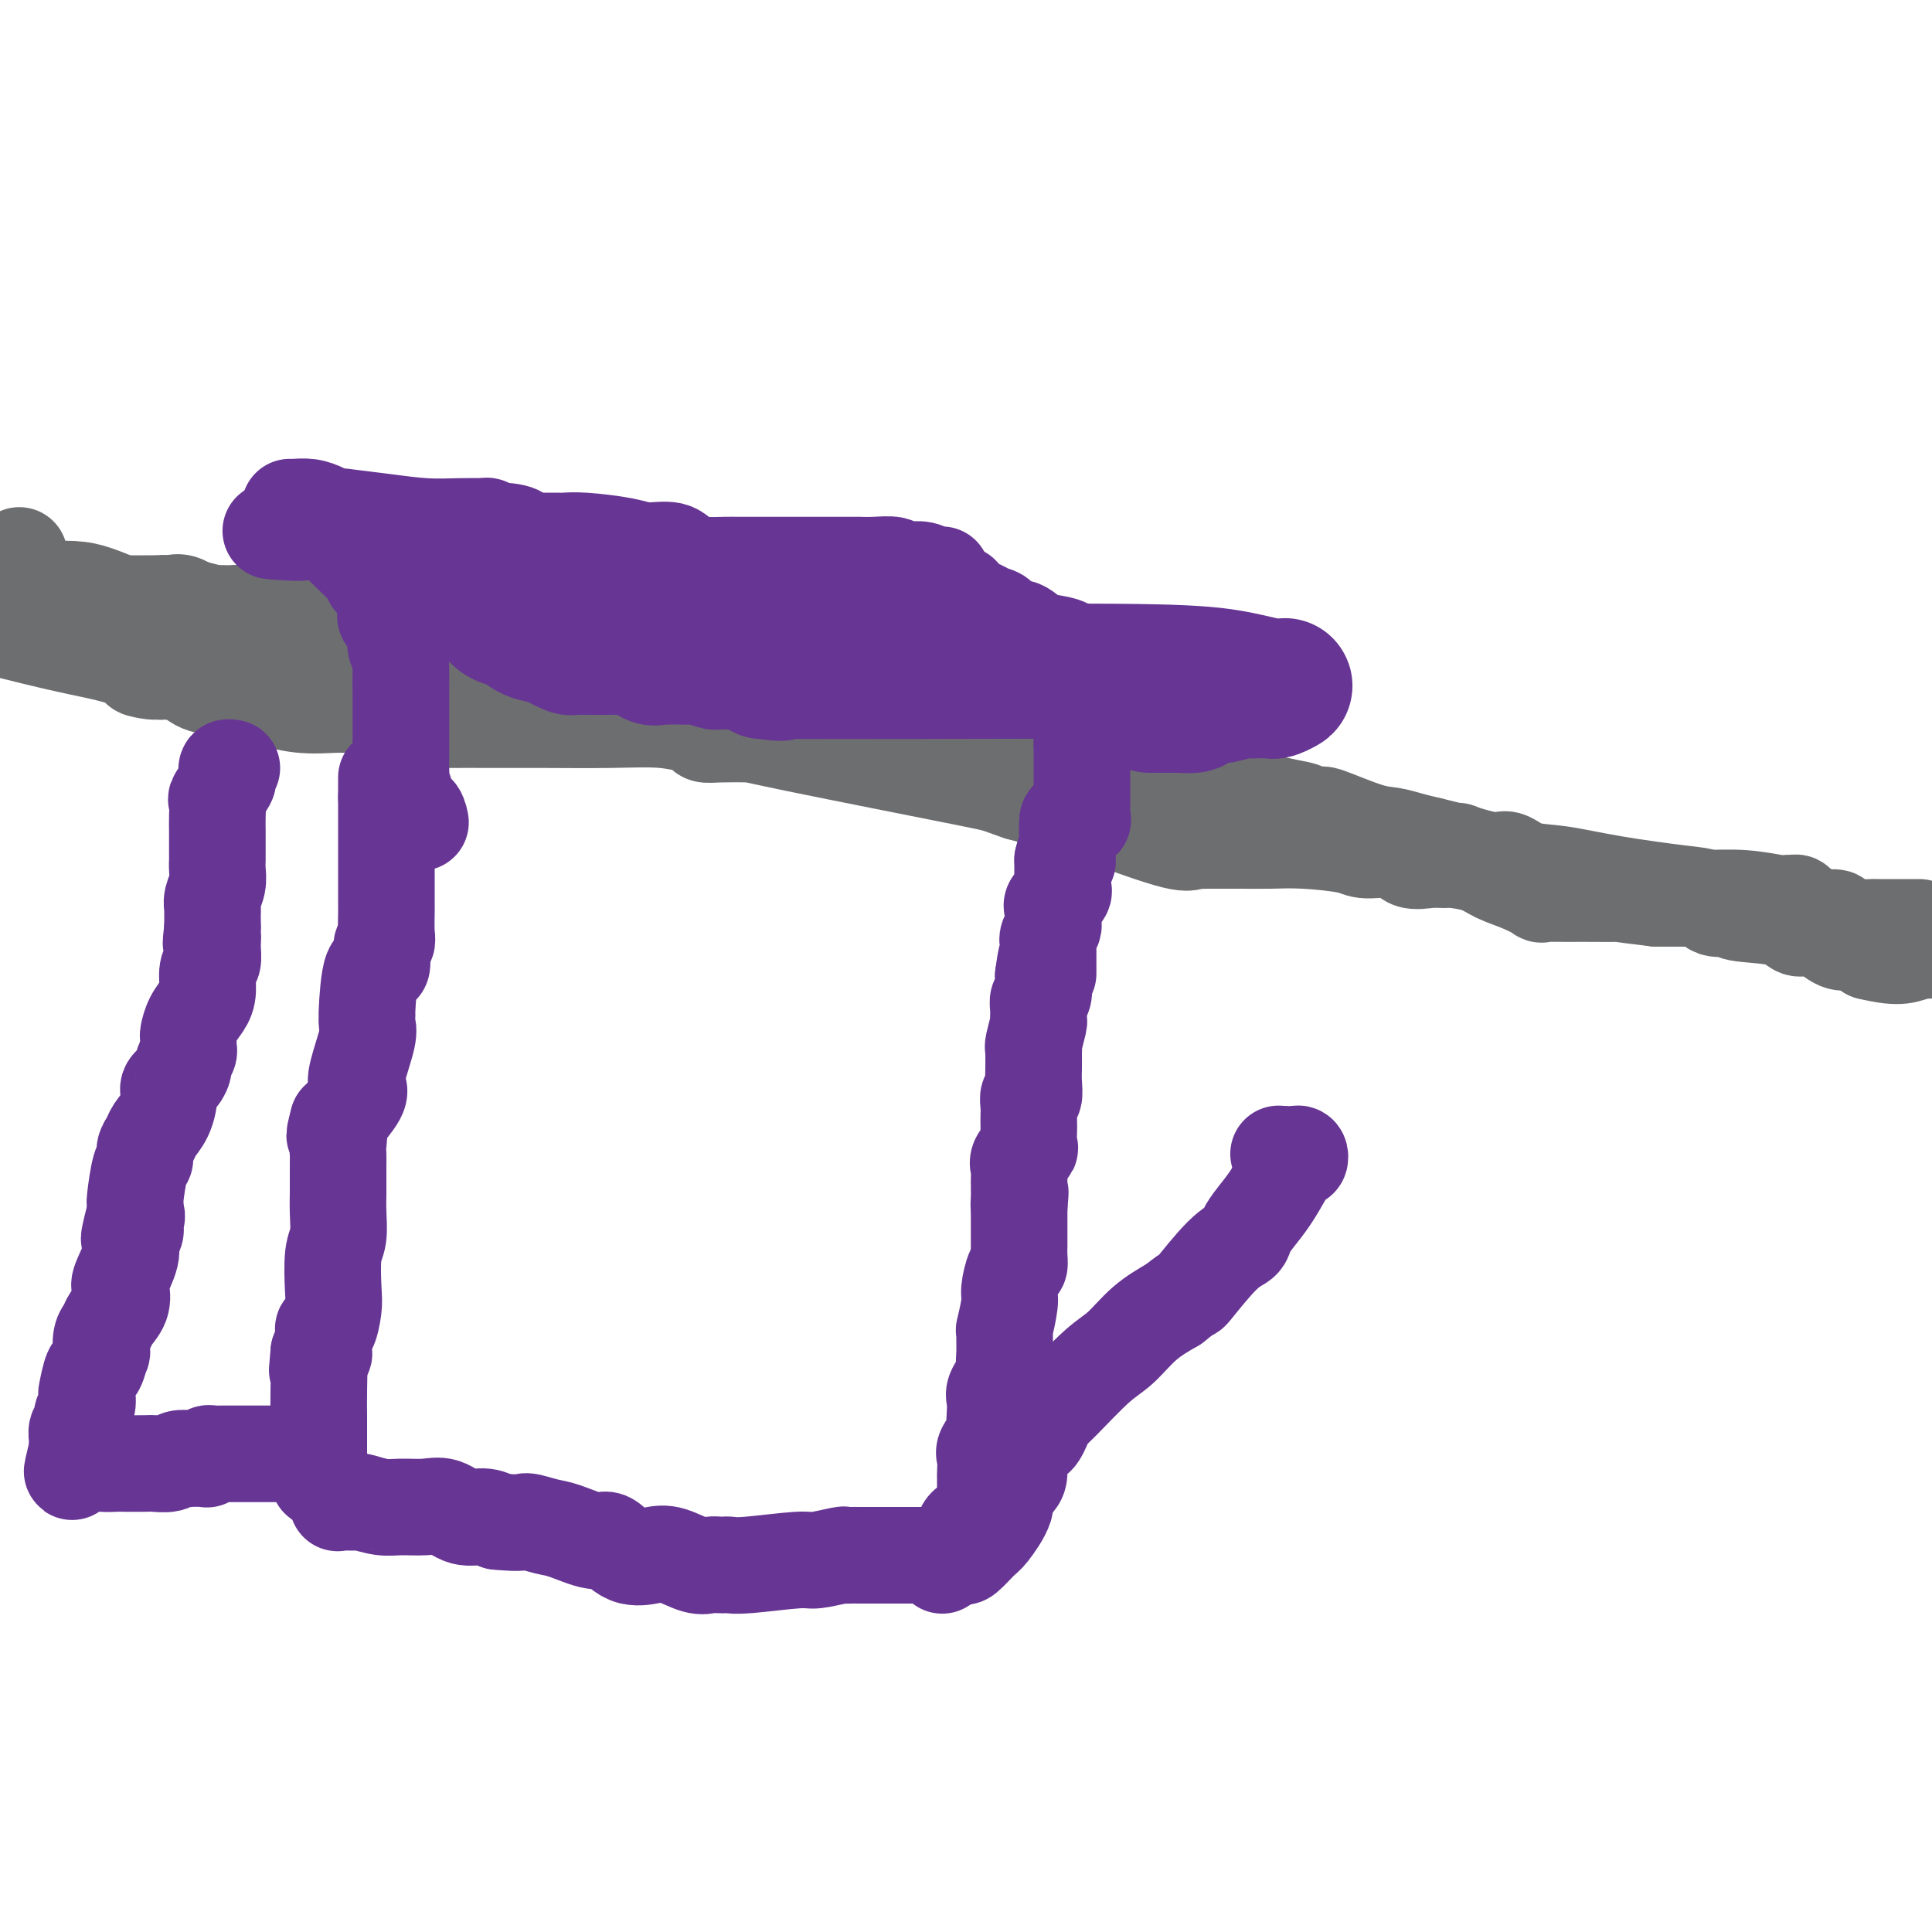 <svg viewBox='0 0 400 400' version='1.1' xmlns='http://www.w3.org/2000/svg' xmlns:xlink='http://www.w3.org/1999/xlink'><g fill='none' stroke='#6D6E70' stroke-width='20' stroke-linecap='round' stroke-linejoin='round'><path d='M5,122c0.235,-0.004 0.471,-0.008 1,0c0.529,0.008 1.352,0.026 3,0c1.648,-0.026 4.121,-0.098 6,0c1.879,0.098 3.165,0.366 5,1c1.835,0.634 4.218,1.634 5,2c0.782,0.366 -0.036,0.098 0,0c0.036,-0.098 0.927,-0.026 2,0c1.073,0.026 2.327,0.007 3,0c0.673,-0.007 0.764,-0.002 1,0c0.236,0.002 0.618,0.001 1,0'/><path d='M32,125c5.004,0.497 4.013,0.238 4,0c-0.013,-0.238 0.951,-0.456 2,0c1.049,0.456 2.185,1.586 3,2c0.815,0.414 1.311,0.111 2,0c0.689,-0.111 1.572,-0.030 2,0c0.428,0.030 0.403,0.011 1,0c0.597,-0.011 1.817,-0.013 2,0c0.183,0.013 -0.670,0.042 0,0c0.670,-0.042 2.862,-0.155 4,0c1.138,0.155 1.223,0.577 2,1c0.777,0.423 2.248,0.847 3,1c0.752,0.153 0.785,0.035 1,0c0.215,-0.035 0.613,0.013 1,0c0.387,-0.013 0.764,-0.088 1,0c0.236,0.088 0.333,0.338 1,1c0.667,0.662 1.906,1.736 3,2c1.094,0.264 2.044,-0.284 3,0c0.956,0.284 1.918,1.398 3,2c1.082,0.602 2.283,0.690 3,1c0.717,0.310 0.951,0.842 1,1c0.049,0.158 -0.085,-0.059 0,0c0.085,0.059 0.390,0.394 1,1c0.610,0.606 1.525,1.482 2,2c0.475,0.518 0.508,0.677 1,1c0.492,0.323 1.441,0.808 2,1c0.559,0.192 0.727,0.090 1,0c0.273,-0.090 0.649,-0.169 1,0c0.351,0.169 0.675,0.584 1,1'/><path d='M83,142c3.736,2.030 1.576,0.604 1,0c-0.576,-0.604 0.433,-0.387 1,0c0.567,0.387 0.693,0.944 1,1c0.307,0.056 0.795,-0.387 2,0c1.205,0.387 3.127,1.605 5,2c1.873,0.395 3.697,-0.034 6,0c2.303,0.034 5.087,0.531 7,1c1.913,0.469 2.956,0.909 4,1c1.044,0.091 2.089,-0.168 3,0c0.911,0.168 1.689,0.762 2,1c0.311,0.238 0.156,0.119 0,0'/><path d='M5,119c0.052,0.483 0.103,0.966 0,1c-0.103,0.034 -0.361,-0.379 0,0c0.361,0.379 1.339,1.552 2,2c0.661,0.448 1.004,0.172 1,0c-0.004,-0.172 -0.355,-0.238 0,0c0.355,0.238 1.415,0.782 2,1c0.585,0.218 0.694,0.111 1,0c0.306,-0.111 0.808,-0.226 1,0c0.192,0.226 0.074,0.793 0,1c-0.074,0.207 -0.103,0.054 0,0c0.103,-0.054 0.338,-0.011 1,0c0.662,0.011 1.750,-0.012 2,0c0.250,0.012 -0.339,0.058 0,0c0.339,-0.058 1.606,-0.222 2,0c0.394,0.222 -0.086,0.829 0,1c0.086,0.171 0.739,-0.094 1,0c0.261,0.094 0.131,0.547 0,1'/><path d='M4,115c-0.012,0.259 -0.024,0.518 0,1c0.024,0.482 0.084,1.187 0,2c-0.084,0.813 -0.311,1.733 0,2c0.311,0.267 1.161,-0.121 2,0c0.839,0.121 1.669,0.749 2,1c0.331,0.251 0.165,0.123 0,0c-0.165,-0.123 -0.329,-0.243 0,0c0.329,0.243 1.150,0.848 2,1c0.850,0.152 1.729,-0.148 2,0c0.271,0.148 -0.067,0.743 0,1c0.067,0.257 0.538,0.174 1,0c0.462,-0.174 0.916,-0.439 1,0c0.084,0.439 -0.203,1.582 0,2c0.203,0.418 0.897,0.112 1,0c0.103,-0.112 -0.386,-0.030 0,0c0.386,0.030 1.648,0.008 2,0c0.352,-0.008 -0.204,-0.002 0,0c0.204,0.002 1.168,0.001 2,0c0.832,-0.001 1.532,-0.000 2,0c0.468,0.000 0.705,0.000 1,0c0.295,-0.000 0.647,-0.000 1,0'/><path d='M23,125c1.432,-0.000 1.013,-0.000 1,0c-0.013,0.000 0.379,0.000 1,0c0.621,-0.000 1.472,-0.000 2,0c0.528,0.000 0.734,0.000 1,0c0.266,-0.000 0.591,-0.000 1,0c0.409,0.000 0.901,0.000 1,0c0.099,-0.000 -0.197,-0.001 0,0c0.197,0.001 0.886,0.004 1,0c0.114,-0.004 -0.348,-0.017 0,0c0.348,0.017 1.506,0.063 2,0c0.494,-0.063 0.325,-0.234 2,0c1.675,0.234 5.196,0.872 9,2c3.804,1.128 7.892,2.746 11,4c3.108,1.254 5.236,2.146 7,3c1.764,0.854 3.164,1.672 4,2c0.836,0.328 1.110,0.165 1,0c-0.110,-0.165 -0.603,-0.333 1,0c1.603,0.333 5.301,1.166 9,2'/><path d='M77,138c5.490,1.697 2.715,0.441 2,0c-0.715,-0.441 0.630,-0.066 1,0c0.370,0.066 -0.234,-0.178 0,0c0.234,0.178 1.307,0.777 2,1c0.693,0.223 1.005,0.070 1,0c-0.005,-0.070 -0.328,-0.057 1,0c1.328,0.057 4.306,0.159 7,1c2.694,0.841 5.104,2.422 8,3c2.896,0.578 6.279,0.155 9,0c2.721,-0.155 4.782,-0.042 6,0c1.218,0.042 1.594,0.011 2,0c0.406,-0.011 0.841,-0.003 1,0c0.159,0.003 0.043,0.001 2,0c1.957,-0.001 5.988,-0.000 9,0c3.012,0.000 5.006,0.000 7,0'/><path d='M135,143c6.824,-0.044 5.884,-0.156 7,0c1.116,0.156 4.288,0.578 6,1c1.712,0.422 1.963,0.844 2,1c0.037,0.156 -0.140,0.045 0,0c0.140,-0.045 0.597,-0.026 1,0c0.403,0.026 0.753,0.059 1,0c0.247,-0.059 0.390,-0.208 1,0c0.610,0.208 1.687,0.774 2,1c0.313,0.226 -0.138,0.113 0,0c0.138,-0.113 0.866,-0.227 1,0c0.134,0.227 -0.327,0.796 0,1c0.327,0.204 1.441,0.044 1,0c-0.441,-0.044 -2.438,0.030 0,1c2.438,0.970 9.310,2.838 13,4c3.690,1.162 4.197,1.618 5,2c0.803,0.382 1.901,0.691 3,1'/><path d='M178,155c5.070,1.642 2.746,0.247 2,0c-0.746,-0.247 0.085,0.656 1,1c0.915,0.344 1.914,0.131 3,0c1.086,-0.131 2.258,-0.179 4,0c1.742,0.179 4.052,0.584 6,1c1.948,0.416 3.533,0.842 5,1c1.467,0.158 2.815,0.046 5,0c2.185,-0.046 5.207,-0.027 7,0c1.793,0.027 2.356,0.060 4,0c1.644,-0.060 4.370,-0.214 6,0c1.630,0.214 2.165,0.797 3,1c0.835,0.203 1.971,0.026 3,0c1.029,-0.026 1.951,0.100 3,0c1.049,-0.100 2.225,-0.425 4,0c1.775,0.425 4.150,1.602 5,2c0.850,0.398 0.176,0.018 1,0c0.824,-0.018 3.147,0.328 5,1c1.853,0.672 3.237,1.671 5,2c1.763,0.329 3.905,-0.014 5,0c1.095,0.014 1.142,0.383 3,1c1.858,0.617 5.528,1.483 8,2c2.472,0.517 3.746,0.685 4,1c0.254,0.315 -0.512,0.777 0,1c0.512,0.223 2.303,0.206 3,0c0.697,-0.206 0.300,-0.602 2,0c1.700,0.602 5.497,2.203 8,3c2.503,0.797 3.712,0.792 5,1c1.288,0.208 2.654,0.631 4,1c1.346,0.369 2.673,0.685 4,1'/><path d='M296,175c10.353,2.572 5.234,1.003 5,1c-0.234,-0.003 4.417,1.560 7,2c2.583,0.440 3.097,-0.243 4,0c0.903,0.243 2.196,1.412 4,2c1.804,0.588 4.120,0.596 7,1c2.880,0.404 6.324,1.204 11,2c4.676,0.796 10.584,1.590 14,2c3.416,0.410 4.339,0.437 5,1c0.661,0.563 1.059,1.661 2,2c0.941,0.339 2.425,-0.081 3,0c0.575,0.081 0.243,0.663 2,1c1.757,0.337 5.605,0.430 8,1c2.395,0.570 3.337,1.619 4,2c0.663,0.381 1.048,0.096 2,0c0.952,-0.096 2.471,-0.002 3,0c0.529,0.002 0.068,-0.088 0,0c-0.068,0.088 0.258,0.352 1,1c0.742,0.648 1.900,1.679 3,2c1.100,0.321 2.142,-0.067 3,0c0.858,0.067 1.531,0.591 2,1c0.469,0.409 0.735,0.705 1,1'/><path d='M387,197c7.022,1.711 7.578,0.489 10,0c2.422,-0.489 6.711,-0.244 11,0'/><path d='M397,192c0.346,0.000 0.692,0.001 0,0c-0.692,-0.001 -2.421,-0.003 -4,0c-1.579,0.003 -3.009,0.011 -4,0c-0.991,-0.011 -1.544,-0.041 -2,0c-0.456,0.041 -0.817,0.151 -2,0c-1.183,-0.151 -3.190,-0.565 -4,-1c-0.810,-0.435 -0.422,-0.891 -1,-1c-0.578,-0.109 -2.120,0.128 -3,0c-0.880,-0.128 -1.096,-0.623 -2,-1c-0.904,-0.377 -2.494,-0.637 -3,-1c-0.506,-0.363 0.072,-0.828 0,-1c-0.072,-0.172 -0.795,-0.050 -1,0c-0.205,0.050 0.107,0.027 0,0c-0.107,-0.027 -0.633,-0.060 -1,0c-0.367,0.060 -0.574,0.212 -2,0c-1.426,-0.212 -4.072,-0.789 -7,-1c-2.928,-0.211 -6.138,-0.057 -8,0c-1.862,0.057 -2.375,0.015 -3,0c-0.625,-0.015 -1.360,-0.004 -2,0c-0.640,0.004 -1.183,0.001 -2,0c-0.817,-0.001 -1.909,-0.001 -3,0'/><path d='M343,186c-9.825,-1.154 -7.386,-1.040 -8,-1c-0.614,0.040 -4.280,0.005 -7,0c-2.720,-0.005 -4.492,0.021 -6,0c-1.508,-0.021 -2.750,-0.089 -3,0c-0.250,0.089 0.494,0.335 0,0c-0.494,-0.335 -2.225,-1.253 -4,-2c-1.775,-0.747 -3.594,-1.325 -5,-2c-1.406,-0.675 -2.401,-1.447 -4,-2c-1.599,-0.553 -3.804,-0.888 -5,-1c-1.196,-0.112 -1.385,-0.001 -2,0c-0.615,0.001 -1.657,-0.108 -3,0c-1.343,0.108 -2.987,0.431 -4,0c-1.013,-0.431 -1.396,-1.618 -3,-2c-1.604,-0.382 -4.430,0.041 -6,0c-1.570,-0.041 -1.884,-0.547 -4,-1c-2.116,-0.453 -6.033,-0.854 -9,-1c-2.967,-0.146 -4.984,-0.039 -7,0c-2.016,0.039 -4.032,0.009 -6,0c-1.968,-0.009 -3.890,0.001 -5,0c-1.110,-0.001 -1.410,-0.015 -2,0c-0.590,0.015 -1.470,0.059 -2,0c-0.530,-0.059 -0.710,-0.222 -1,0c-0.290,0.222 -0.691,0.827 -4,0c-3.309,-0.827 -9.526,-3.088 -12,-4c-2.474,-0.912 -1.205,-0.476 -3,-1c-1.795,-0.524 -6.656,-2.007 -10,-3c-3.344,-0.993 -5.172,-1.497 -7,-2'/><path d='M211,164c-5.457,-1.834 -3.101,-1.419 -11,-3c-7.899,-1.581 -26.053,-5.158 -35,-7c-8.947,-1.842 -8.688,-1.948 -10,-2c-1.312,-0.052 -4.194,-0.052 -6,0c-1.806,0.052 -2.537,0.154 -3,0c-0.463,-0.154 -0.658,-0.563 -1,-1c-0.342,-0.437 -0.829,-0.902 -1,-1c-0.171,-0.098 -0.024,0.170 -1,0c-0.976,-0.170 -3.075,-0.778 -6,-1c-2.925,-0.222 -6.675,-0.059 -11,0c-4.325,0.059 -9.225,0.014 -13,0c-3.775,-0.014 -6.425,0.003 -10,0c-3.575,-0.003 -8.074,-0.025 -11,0c-2.926,0.025 -4.277,0.096 -6,0c-1.723,-0.096 -3.817,-0.358 -6,-1c-2.183,-0.642 -4.454,-1.662 -7,-2c-2.546,-0.338 -5.365,0.008 -8,0c-2.635,-0.008 -5.084,-0.370 -7,-1c-1.916,-0.630 -3.297,-1.528 -6,-2c-2.703,-0.472 -6.727,-0.519 -9,-1c-2.273,-0.481 -2.795,-1.397 -4,-2c-1.205,-0.603 -3.094,-0.893 -4,-1c-0.906,-0.107 -0.830,-0.031 -1,0c-0.170,0.031 -0.585,0.015 -1,0'/><path d='M33,139c-8.132,-1.394 -1.963,0.121 -1,0c0.963,-0.121 -3.279,-1.879 -7,-3c-3.721,-1.121 -6.920,-1.606 -13,-3c-6.080,-1.394 -15.040,-3.697 -24,-6'/></g>
<g fill='none' stroke='#673594' stroke-width='20' stroke-linecap='round' stroke-linejoin='round'><path d='M80,161c0.000,-0.044 0.000,-0.089 0,0c0.000,0.089 0.000,0.311 0,1c0.000,0.689 0.000,1.844 0,3'/><path d='M80,165c-0.000,1.030 -0.000,1.607 0,2c0.000,0.393 0.000,0.604 0,1c-0.000,0.396 -0.000,0.978 0,1c0.000,0.022 0.000,-0.516 0,0c-0.000,0.516 -0.000,2.087 0,3c0.000,0.913 0.000,1.170 0,2c-0.000,0.830 -0.000,2.235 0,3c0.000,0.765 0.000,0.890 0,1c-0.000,0.110 -0.000,0.204 0,1c0.000,0.796 0.000,2.294 0,3c-0.000,0.706 -0.000,0.619 0,1c0.000,0.381 0.001,1.230 0,2c-0.001,0.770 -0.005,1.460 0,2c0.005,0.540 0.017,0.932 0,2c-0.017,1.068 -0.064,2.814 0,4c0.064,1.186 0.238,1.811 0,2c-0.238,0.189 -0.887,-0.060 -1,1c-0.113,1.060 0.309,3.429 0,4c-0.309,0.571 -1.349,-0.655 -2,1c-0.651,1.655 -0.914,6.190 -1,8c-0.086,1.810 0.004,0.894 0,1c-0.004,0.106 -0.104,1.233 0,2c0.104,0.767 0.410,1.172 0,3c-0.410,1.828 -1.535,5.078 -2,7c-0.465,1.922 -0.269,2.515 0,3c0.269,0.485 0.611,0.861 0,2c-0.611,1.139 -2.175,3.040 -3,4c-0.825,0.960 -0.913,0.980 -1,1'/><path d='M70,232c-1.392,5.246 -0.373,2.360 0,2c0.373,-0.360 0.100,1.807 0,3c-0.100,1.193 -0.027,1.414 0,2c0.027,0.586 0.007,1.539 0,2c-0.007,0.461 -0.002,0.432 0,1c0.002,0.568 0.002,1.734 0,2c-0.002,0.266 -0.004,-0.369 0,0c0.004,0.369 0.015,1.740 0,3c-0.015,1.260 -0.056,2.408 0,4c0.056,1.592 0.208,3.629 0,5c-0.208,1.371 -0.778,2.075 -1,4c-0.222,1.925 -0.098,5.069 0,7c0.098,1.931 0.170,2.648 0,4c-0.170,1.352 -0.582,3.340 -1,4c-0.418,0.660 -0.843,-0.009 -1,0c-0.157,0.009 -0.045,0.696 0,1c0.045,0.304 0.022,0.226 0,1c-0.022,0.774 -0.044,2.401 0,3c0.044,0.599 0.156,0.171 0,0c-0.156,-0.171 -0.578,-0.086 -1,0'/><path d='M66,280c-0.619,7.286 -0.166,1.502 0,1c0.166,-0.502 0.044,4.279 0,7c-0.044,2.721 -0.012,3.380 0,5c0.012,1.620 0.003,4.199 0,6c-0.003,1.801 -0.000,2.825 0,4c0.000,1.175 -0.003,2.503 0,3c0.003,0.497 0.011,0.165 0,0c-0.011,-0.165 -0.042,-0.163 0,0c0.042,0.163 0.156,0.489 1,1c0.844,0.511 2.420,1.209 3,2c0.580,0.791 0.166,1.675 0,2c-0.166,0.325 -0.085,0.091 0,0c0.085,-0.091 0.173,-0.039 1,0c0.827,0.039 2.391,0.063 3,0c0.609,-0.063 0.262,-0.215 1,0c0.738,0.215 2.559,0.797 4,1c1.441,0.203 2.500,0.025 4,0c1.500,-0.025 3.441,0.101 5,0c1.559,-0.101 2.738,-0.429 4,0c1.262,0.429 2.609,1.616 4,2c1.391,0.384 2.826,-0.033 4,0c1.174,0.033 2.087,0.517 3,1'/><path d='M103,315c5.644,0.565 5.254,-0.023 6,0c0.746,0.023 2.627,0.658 4,1c1.373,0.342 2.236,0.390 4,1c1.764,0.610 4.427,1.783 6,2c1.573,0.217 2.056,-0.523 3,0c0.944,0.523 2.350,2.308 4,3c1.650,0.692 3.545,0.290 5,0c1.455,-0.290 2.470,-0.470 4,0c1.530,0.470 3.575,1.590 5,2c1.425,0.410 2.230,0.111 3,0c0.770,-0.111 1.506,-0.034 2,0c0.494,0.034 0.748,0.024 1,0c0.252,-0.024 0.502,-0.063 1,0c0.498,0.063 1.243,0.227 4,0c2.757,-0.227 7.525,-0.845 10,-1c2.475,-0.155 2.656,0.155 4,0c1.344,-0.155 3.851,-0.774 5,-1c1.149,-0.226 0.942,-0.061 1,0c0.058,0.061 0.383,0.016 1,0c0.617,-0.016 1.527,-0.004 2,0c0.473,0.004 0.510,0.001 1,0c0.490,-0.001 1.434,-0.000 2,0c0.566,0.000 0.754,0.000 1,0c0.246,-0.000 0.551,-0.000 2,0c1.449,0.000 4.044,0.000 6,0c1.956,-0.000 3.273,-0.000 4,0c0.727,0.000 0.863,0.000 1,0'/><path d='M195,322c8.068,-0.309 2.737,-0.080 1,0c-1.737,0.080 0.119,0.011 1,0c0.881,-0.011 0.787,0.036 1,0c0.213,-0.036 0.734,-0.155 1,0c0.266,0.155 0.276,0.586 1,0c0.724,-0.586 2.162,-2.188 3,-3c0.838,-0.812 1.076,-0.835 2,-2c0.924,-1.165 2.534,-3.471 3,-5c0.466,-1.529 -0.213,-2.282 0,-3c0.213,-0.718 1.318,-1.401 2,-2c0.682,-0.599 0.942,-1.115 1,-2c0.058,-0.885 -0.086,-2.138 0,-3c0.086,-0.862 0.404,-1.333 1,-2c0.596,-0.667 1.472,-1.529 2,-2c0.528,-0.471 0.710,-0.552 1,-1c0.290,-0.448 0.688,-1.262 1,-2c0.312,-0.738 0.539,-1.401 1,-2c0.461,-0.599 1.157,-1.136 3,-3c1.843,-1.864 4.834,-5.056 7,-7c2.166,-1.944 3.506,-2.639 5,-4c1.494,-1.361 3.141,-3.389 5,-5c1.859,-1.611 3.929,-2.806 6,-4'/><path d='M243,270c4.162,-3.391 3.068,-1.870 4,-3c0.932,-1.130 3.891,-4.912 6,-7c2.109,-2.088 3.370,-2.480 4,-3c0.630,-0.520 0.631,-1.166 1,-2c0.369,-0.834 1.108,-1.854 2,-3c0.892,-1.146 1.939,-2.416 3,-4c1.061,-1.584 2.138,-3.482 3,-5c0.862,-1.518 1.510,-2.655 2,-3c0.490,-0.345 0.822,0.104 1,0c0.178,-0.104 0.202,-0.760 0,-1c-0.202,-0.240 -0.632,-0.064 -1,0c-0.368,0.064 -0.676,0.017 -1,0c-0.324,-0.017 -0.664,-0.005 -1,0c-0.336,0.005 -0.668,0.002 -1,0'/><path d='M265,239c-0.500,-0.167 -0.250,-0.083 0,0'/><path d='M195,324c-0.023,-0.027 -0.045,-0.054 0,0c0.045,0.054 0.158,0.190 0,0c-0.158,-0.190 -0.585,-0.704 0,-1c0.585,-0.296 2.184,-0.373 3,-1c0.816,-0.627 0.849,-1.803 1,-3c0.151,-1.197 0.419,-2.414 1,-3c0.581,-0.586 1.476,-0.541 2,-1c0.524,-0.459 0.676,-1.422 1,-2c0.324,-0.578 0.819,-0.772 1,-1c0.181,-0.228 0.049,-0.492 0,-1c-0.049,-0.508 -0.013,-1.262 0,-2c0.013,-0.738 0.004,-1.462 0,-2c-0.004,-0.538 -0.003,-0.892 0,-1c0.003,-0.108 0.008,0.028 0,0c-0.008,-0.028 -0.030,-0.220 0,-1c0.030,-0.780 0.113,-2.147 0,-3c-0.113,-0.853 -0.422,-1.191 0,-2c0.422,-0.809 1.576,-2.089 2,-3c0.424,-0.911 0.119,-1.454 0,-2c-0.119,-0.546 -0.053,-1.095 0,-2c0.053,-0.905 0.091,-2.167 0,-3c-0.091,-0.833 -0.312,-1.238 0,-2c0.312,-0.762 1.156,-1.881 2,-3'/><path d='M208,285c0.774,-4.604 0.207,-2.115 0,-2c-0.207,0.115 -0.056,-2.143 0,-3c0.056,-0.857 0.015,-0.311 0,0c-0.015,0.311 -0.005,0.389 0,0c0.005,-0.389 0.005,-1.246 0,-2c-0.005,-0.754 -0.016,-1.407 0,-2c0.016,-0.593 0.060,-1.126 0,-1c-0.060,0.126 -0.222,0.911 0,0c0.222,-0.911 0.830,-3.517 1,-5c0.170,-1.483 -0.098,-1.841 0,-3c0.098,-1.159 0.562,-3.117 1,-4c0.438,-0.883 0.849,-0.691 1,-1c0.151,-0.309 0.040,-1.120 0,-2c-0.040,-0.880 -0.011,-1.828 0,-2c0.011,-0.172 0.003,0.431 0,0c-0.003,-0.431 -0.001,-1.895 0,-3c0.001,-1.105 0.000,-1.851 0,-2c-0.000,-0.149 -0.000,0.300 0,0c0.000,-0.300 0.000,-1.350 0,-2c-0.000,-0.650 -0.000,-0.900 0,-1c0.000,-0.100 0.000,-0.050 0,0'/><path d='M211,250c0.464,-5.609 0.124,-2.132 0,-1c-0.124,1.132 -0.033,-0.081 0,-1c0.033,-0.919 0.007,-1.544 0,-2c-0.007,-0.456 0.006,-0.742 0,-1c-0.006,-0.258 -0.030,-0.487 0,-1c0.030,-0.513 0.113,-1.311 0,-2c-0.113,-0.689 -0.423,-1.269 0,-2c0.423,-0.731 1.577,-1.614 2,-2c0.423,-0.386 0.114,-0.277 0,-1c-0.114,-0.723 -0.031,-2.279 0,-3c0.031,-0.721 0.012,-0.607 0,-1c-0.012,-0.393 -0.017,-1.291 0,-2c0.017,-0.709 0.057,-1.228 0,-2c-0.057,-0.772 -0.211,-1.798 0,-2c0.211,-0.202 0.789,0.420 1,0c0.211,-0.420 0.057,-1.882 0,-3c-0.057,-1.118 -0.016,-1.893 0,-3c0.016,-1.107 0.008,-2.546 0,-3c-0.008,-0.454 -0.016,0.076 0,0c0.016,-0.076 0.057,-0.758 0,-1c-0.057,-0.242 -0.212,-0.044 0,-1c0.212,-0.956 0.793,-3.066 1,-4c0.207,-0.934 0.042,-0.692 0,-1c-0.042,-0.308 0.040,-1.165 0,-2c-0.040,-0.835 -0.203,-1.648 0,-2c0.203,-0.352 0.772,-0.243 1,-1c0.228,-0.757 0.114,-2.378 0,-4'/><path d='M216,202c1.000,-7.585 1.000,-2.547 1,-1c0.000,1.547 0.000,-0.398 0,-1c-0.000,-0.602 -0.001,0.138 0,0c0.001,-0.138 0.004,-1.154 0,-2c-0.004,-0.846 -0.015,-1.522 0,-2c0.015,-0.478 0.057,-0.758 0,-1c-0.057,-0.242 -0.211,-0.446 0,-1c0.211,-0.554 0.789,-1.458 1,-2c0.211,-0.542 0.054,-0.722 0,-1c-0.054,-0.278 -0.007,-0.656 0,-1c0.007,-0.344 -0.026,-0.656 0,-1c0.026,-0.344 0.112,-0.721 0,-1c-0.112,-0.279 -0.422,-0.459 0,-1c0.422,-0.541 1.577,-1.444 2,-2c0.423,-0.556 0.113,-0.766 0,-1c-0.113,-0.234 -0.030,-0.494 0,-1c0.030,-0.506 0.008,-1.260 0,-2c-0.008,-0.740 -0.002,-1.466 0,-2c0.002,-0.534 0.001,-0.874 0,-1c-0.001,-0.126 -0.000,-0.036 0,0c0.000,0.036 0.000,0.018 0,0'/><path d='M220,178c0.845,-3.686 0.959,-0.902 1,0c0.041,0.902 0.011,-0.080 0,-1c-0.011,-0.920 -0.003,-1.778 0,-2c0.003,-0.222 0.003,0.193 0,0c-0.003,-0.193 -0.007,-0.993 0,-1c0.007,-0.007 0.026,0.780 0,0c-0.026,-0.780 -0.098,-3.128 0,-4c0.098,-0.872 0.366,-0.268 1,0c0.634,0.268 1.634,0.200 2,0c0.366,-0.200 0.098,-0.534 0,-1c-0.098,-0.466 -0.026,-1.065 0,-2c0.026,-0.935 0.007,-2.206 0,-3c-0.007,-0.794 -0.002,-1.111 0,-2c0.002,-0.889 0.001,-2.349 0,-3c-0.001,-0.651 -0.000,-0.494 0,-1c0.000,-0.506 0.000,-1.675 0,-2c-0.000,-0.325 -0.000,0.193 0,0c0.000,-0.193 0.000,-1.096 0,-2'/><path d='M224,154c0.000,-2.643 0.000,-1.251 0,-1c0.000,0.251 0.000,-0.640 0,-1c-0.000,-0.360 0.000,-0.189 0,0c0.000,0.189 -0.000,0.395 0,0c0.000,-0.395 0.000,-1.392 0,-2c0.000,-0.608 0.000,-0.828 0,-1c0.000,-0.172 -0.000,-0.298 0,-1c0.000,-0.702 -0.000,-1.982 0,-3c0.000,-1.018 0.000,-1.774 0,-2c-0.000,-0.226 0.000,0.078 0,0c0.000,-0.078 0.000,-0.539 0,-1'/><path d='M224,142c0.000,-2.000 0.000,-1.000 0,0'/><path d='M87,170c0.050,0.245 0.101,0.489 0,0c-0.101,-0.489 -0.353,-1.713 -1,-2c-0.647,-0.287 -1.690,0.362 -2,0c-0.310,-0.362 0.113,-1.737 0,-3c-0.113,-1.263 -0.762,-2.414 -1,-3c-0.238,-0.586 -0.064,-0.605 0,-1c0.064,-0.395 0.017,-1.165 0,-2c-0.017,-0.835 -0.005,-1.736 0,-2c0.005,-0.264 0.001,0.108 0,-1c-0.001,-1.108 -0.000,-3.697 0,-5c0.000,-1.303 0.000,-1.322 0,-2c-0.000,-0.678 -0.000,-2.017 0,-3c0.000,-0.983 0.000,-1.611 0,-2c-0.000,-0.389 -0.000,-0.540 0,-1c0.000,-0.460 0.000,-1.230 0,-2'/><path d='M83,141c0.004,-3.535 0.015,-1.872 0,-2c-0.015,-0.128 -0.054,-2.047 0,-3c0.054,-0.953 0.203,-0.942 0,-1c-0.203,-0.058 -0.758,-0.186 -1,-1c-0.242,-0.814 -0.170,-2.313 0,-3c0.170,-0.687 0.438,-0.561 0,-1c-0.438,-0.439 -1.581,-1.441 -2,-2c-0.419,-0.559 -0.112,-0.674 0,-1c0.112,-0.326 0.031,-0.863 0,-1c-0.031,-0.137 -0.011,0.128 0,0c0.011,-0.128 0.015,-0.647 0,-1c-0.015,-0.353 -0.047,-0.539 0,-1c0.047,-0.461 0.172,-1.197 0,-2c-0.172,-0.803 -0.642,-1.673 -1,-2c-0.358,-0.327 -0.604,-0.112 -1,0c-0.396,0.112 -0.941,0.122 -1,0c-0.059,-0.122 0.370,-0.376 0,-1c-0.370,-0.624 -1.538,-1.617 -3,-3c-1.462,-1.383 -3.217,-3.154 -4,-4c-0.783,-0.846 -0.596,-0.766 -1,-1c-0.404,-0.234 -1.401,-0.781 -2,-1c-0.599,-0.219 -0.799,-0.109 -1,0'/><path d='M66,110c-2.202,-1.857 -0.708,-0.500 -2,0c-1.292,0.500 -5.369,0.143 -7,0c-1.631,-0.143 -0.815,-0.071 0,0'/><path d='M225,142c-0.423,0.091 -0.845,0.183 -1,0c-0.155,-0.183 -0.042,-0.640 0,-1c0.042,-0.360 0.012,-0.621 0,-1c-0.012,-0.379 -0.006,-0.874 0,-1c0.006,-0.126 0.011,0.117 0,0c-0.011,-0.117 -0.040,-0.595 0,-1c0.040,-0.405 0.149,-0.737 0,-1c-0.149,-0.263 -0.556,-0.457 -1,-1c-0.444,-0.543 -0.925,-1.436 -2,-2c-1.075,-0.564 -2.746,-0.799 -4,-1c-1.254,-0.201 -2.093,-0.368 -3,-1c-0.907,-0.632 -1.881,-1.728 -3,-2c-1.119,-0.272 -2.382,0.279 -3,0c-0.618,-0.279 -0.590,-1.389 -1,-2c-0.410,-0.611 -1.259,-0.724 -2,-1c-0.741,-0.276 -1.373,-0.715 -2,-1c-0.627,-0.285 -1.250,-0.417 -2,-1c-0.750,-0.583 -1.629,-1.618 -2,-2c-0.371,-0.382 -0.235,-0.110 -1,0c-0.765,0.110 -2.429,0.058 -3,0c-0.571,-0.058 -0.047,-0.121 0,0c0.047,0.121 -0.382,0.425 -1,0c-0.618,-0.425 -1.423,-1.578 -2,-2c-0.577,-0.422 -0.925,-0.114 -1,0c-0.075,0.114 0.121,0.032 0,0c-0.121,-0.032 -0.561,-0.016 -1,0'/><path d='M190,121c-5.191,-2.011 -2.670,-0.538 -2,0c0.670,0.538 -0.512,0.142 -2,0c-1.488,-0.142 -3.281,-0.031 -4,0c-0.719,0.031 -0.362,-0.020 -1,0c-0.638,0.020 -2.269,0.111 -3,0c-0.731,-0.111 -0.560,-0.422 -1,0c-0.440,0.422 -1.491,1.579 -2,2c-0.509,0.421 -0.477,0.105 -1,0c-0.523,-0.105 -1.601,-0.000 -2,0c-0.399,0.000 -0.118,-0.105 0,0c0.118,0.105 0.073,0.420 0,1c-0.073,0.580 -0.173,1.425 -1,2c-0.827,0.575 -2.379,0.878 -3,1c-0.621,0.122 -0.310,0.061 0,0'/><path d='M168,127c-1.939,1.110 -1.788,0.885 -2,1c-0.212,0.115 -0.788,0.569 -1,1c-0.212,0.431 -0.061,0.837 0,1c0.061,0.163 0.030,0.081 0,0'/><path d='M195,119c-0.347,-0.031 -0.695,-0.061 -1,0c-0.305,0.061 -0.569,0.214 -1,0c-0.431,-0.214 -1.030,-0.793 -2,-1c-0.970,-0.207 -2.311,-0.041 -3,0c-0.689,0.041 -0.727,-0.041 -1,0c-0.273,0.041 -0.781,0.207 -1,0c-0.219,-0.207 -0.147,-0.788 -1,-1c-0.853,-0.212 -2.629,-0.057 -4,0c-1.371,0.057 -2.338,0.015 -3,0c-0.662,-0.015 -1.021,-0.004 -2,0c-0.979,0.004 -2.580,0.001 -4,0c-1.420,-0.001 -2.660,-0.000 -4,0c-1.340,0.000 -2.782,0.000 -4,0c-1.218,-0.000 -2.213,0.000 -3,0c-0.787,-0.000 -1.368,-0.000 -2,0c-0.632,0.000 -1.316,0.000 -2,0c-0.684,-0.000 -1.370,-0.002 -2,0c-0.630,0.002 -1.206,0.007 -2,0c-0.794,-0.007 -1.808,-0.025 -3,0c-1.192,0.025 -2.562,0.095 -4,0c-1.438,-0.095 -2.944,-0.355 -4,-1c-1.056,-0.645 -1.663,-1.675 -3,-2c-1.337,-0.325 -3.406,0.057 -5,0c-1.594,-0.057 -2.714,-0.551 -5,-1c-2.286,-0.449 -5.737,-0.852 -8,-1c-2.263,-0.148 -3.339,-0.040 -4,0c-0.661,0.040 -0.909,0.011 -2,0c-1.091,-0.011 -3.026,-0.003 -4,0c-0.974,0.003 -0.987,0.002 -1,0'/><path d='M110,112c-14.061,-1.244 -6.715,-0.855 -4,-1c2.715,-0.145 0.798,-0.823 -1,-1c-1.798,-0.177 -3.476,0.149 -4,0c-0.524,-0.149 0.107,-0.771 0,-1c-0.107,-0.229 -0.951,-0.064 -1,0c-0.049,0.064 0.697,0.028 0,0c-0.697,-0.028 -2.837,-0.046 -5,0c-2.163,0.046 -4.347,0.157 -7,0c-2.653,-0.157 -5.774,-0.581 -9,-1c-3.226,-0.419 -6.558,-0.834 -8,-1c-1.442,-0.166 -0.996,-0.083 -1,0c-0.004,0.083 -0.460,0.166 -1,0c-0.540,-0.166 -1.164,-0.580 -2,-1c-0.836,-0.420 -1.884,-0.844 -3,-1c-1.116,-0.156 -2.300,-0.042 -3,0c-0.700,0.042 -0.914,0.012 -1,0c-0.086,-0.012 -0.043,-0.006 0,0'/><path d='M48,159c-0.427,-0.085 -0.854,-0.169 -1,0c-0.146,0.169 -0.011,0.593 0,1c0.011,0.407 -0.102,0.797 0,1c0.102,0.203 0.420,0.219 0,1c-0.420,0.781 -1.577,2.327 -2,3c-0.423,0.673 -0.113,0.475 0,1c0.113,0.525 0.030,1.774 0,3c-0.030,1.226 -0.008,2.427 0,3c0.008,0.573 0.002,0.516 0,1c-0.002,0.484 -0.001,1.508 0,2c0.001,0.492 0.001,0.452 0,1c-0.001,0.548 -0.004,1.683 0,2c0.004,0.317 0.015,-0.185 0,0c-0.015,0.185 -0.057,1.057 0,2c0.057,0.943 0.211,1.958 0,3c-0.211,1.042 -0.789,2.111 -1,3c-0.211,0.889 -0.057,1.597 0,2c0.057,0.403 0.015,0.500 0,1c-0.015,0.500 -0.004,1.404 0,2c0.004,0.596 0.001,0.885 0,1c-0.001,0.115 -0.001,0.058 0,0'/><path d='M44,192c-0.614,5.481 -0.150,2.683 0,2c0.150,-0.683 -0.014,0.751 0,2c0.014,1.249 0.208,2.315 0,3c-0.208,0.685 -0.816,0.989 -1,2c-0.184,1.011 0.056,2.728 0,4c-0.056,1.272 -0.408,2.099 -1,3c-0.592,0.901 -1.426,1.875 -2,3c-0.574,1.125 -0.890,2.399 -1,3c-0.110,0.601 -0.015,0.527 0,1c0.015,0.473 -0.050,1.491 0,2c0.050,0.509 0.216,0.507 0,1c-0.216,0.493 -0.814,1.481 -1,2c-0.186,0.519 0.039,0.568 0,1c-0.039,0.432 -0.343,1.246 -1,2c-0.657,0.754 -1.667,1.448 -2,2c-0.333,0.552 0.012,0.963 0,2c-0.012,1.037 -0.381,2.702 -1,4c-0.619,1.298 -1.489,2.230 -2,3c-0.511,0.770 -0.662,1.377 -1,2c-0.338,0.623 -0.861,1.263 -1,2c-0.139,0.737 0.106,1.570 0,2c-0.106,0.430 -0.564,0.458 -1,2c-0.436,1.542 -0.849,4.598 -1,6c-0.151,1.402 -0.041,1.149 0,1c0.041,-0.149 0.011,-0.194 0,0c-0.011,0.194 -0.003,0.627 0,1c0.003,0.373 0.002,0.687 0,1'/><path d='M28,251c-2.470,9.606 -0.646,4.122 0,2c0.646,-2.122 0.113,-0.880 0,0c-0.113,0.880 0.194,1.400 0,2c-0.194,0.600 -0.887,1.280 -1,2c-0.113,0.720 0.355,1.481 0,3c-0.355,1.519 -1.534,3.797 -2,5c-0.466,1.203 -0.220,1.332 0,2c0.220,0.668 0.412,1.876 0,3c-0.412,1.124 -1.430,2.165 -2,3c-0.570,0.835 -0.692,1.465 -1,2c-0.308,0.535 -0.803,0.977 -1,2c-0.197,1.023 -0.095,2.628 0,3c0.095,0.372 0.183,-0.491 0,0c-0.183,0.491 -0.636,2.334 -1,3c-0.364,0.666 -0.637,0.156 -1,1c-0.363,0.844 -0.814,3.042 -1,4c-0.186,0.958 -0.106,0.675 0,1c0.106,0.325 0.239,1.256 0,2c-0.239,0.744 -0.849,1.299 -1,2c-0.151,0.701 0.156,1.546 0,2c-0.156,0.454 -0.774,0.517 -1,1c-0.226,0.483 -0.061,1.387 0,2c0.061,0.613 0.016,0.934 0,1c-0.016,0.066 -0.005,-0.124 0,0c0.005,0.124 0.002,0.562 0,1'/><path d='M16,300c-1.941,8.050 -0.793,3.674 0,2c0.793,-1.674 1.231,-0.644 2,0c0.769,0.644 1.867,0.904 3,1c1.133,0.096 2.299,0.027 3,0c0.701,-0.027 0.935,-0.011 2,0c1.065,0.011 2.959,0.017 4,0c1.041,-0.017 1.229,-0.057 2,0c0.771,0.057 2.126,0.211 3,0c0.874,-0.211 1.268,-0.788 2,-1c0.732,-0.212 1.803,-0.061 2,0c0.197,0.061 -0.480,0.030 0,0c0.480,-0.030 2.118,-0.061 3,0c0.882,0.061 1.009,0.212 1,0c-0.009,-0.212 -0.155,-0.789 0,-1c0.155,-0.211 0.612,-0.057 1,0c0.388,0.057 0.706,0.015 1,0c0.294,-0.015 0.565,-0.004 1,0c0.435,0.004 1.035,0.001 2,0c0.965,-0.001 2.294,-0.000 3,0c0.706,0.000 0.788,0.000 1,0c0.212,-0.000 0.552,-0.000 1,0c0.448,0.000 1.003,0.000 1,0c-0.003,-0.000 -0.564,-0.000 0,0c0.564,0.000 2.254,0.000 3,0c0.746,-0.000 0.547,-0.000 1,0c0.453,0.000 1.558,0.000 2,0c0.442,-0.000 0.221,-0.000 0,0'/></g>
<g fill='none' stroke='#673594' stroke-width='28' stroke-linecap='round' stroke-linejoin='round'><path d='M100,124c-0.094,-0.098 -0.188,-0.196 0,0c0.188,0.196 0.657,0.686 1,1c0.343,0.314 0.561,0.451 1,1c0.439,0.549 1.100,1.509 2,2c0.900,0.491 2.038,0.514 3,1c0.962,0.486 1.747,1.437 3,2c1.253,0.563 2.974,0.739 4,1c1.026,0.261 1.358,0.606 2,1c0.642,0.394 1.593,0.838 2,1c0.407,0.162 0.272,0.043 1,0c0.728,-0.043 2.321,-0.011 3,0c0.679,0.011 0.443,0.001 1,0c0.557,-0.001 1.907,0.007 3,0c1.093,-0.007 1.928,-0.030 3,0c1.072,0.030 2.380,0.113 3,0c0.620,-0.113 0.552,-0.423 1,0c0.448,0.423 1.413,1.577 2,2c0.587,0.423 0.798,0.114 1,0c0.202,-0.114 0.396,-0.031 1,0c0.604,0.031 1.619,0.012 2,0c0.381,-0.012 0.127,-0.017 1,0c0.873,0.017 2.871,0.058 4,0c1.129,-0.058 1.389,-0.213 2,0c0.611,0.213 1.573,0.795 2,1c0.427,0.205 0.321,0.034 1,0c0.679,-0.034 2.144,0.068 3,0c0.856,-0.068 1.102,-0.305 2,0c0.898,0.305 2.449,1.153 4,2'/><path d='M158,139c6.391,0.774 2.369,0.207 1,0c-1.369,-0.207 -0.087,-0.056 1,0c1.087,0.056 1.977,0.017 2,0c0.023,-0.017 -0.822,-0.011 3,0c3.822,0.011 12.312,0.026 25,0c12.688,-0.026 29.575,-0.094 41,0c11.425,0.094 17.388,0.351 22,1c4.612,0.649 7.873,1.691 10,2c2.127,0.309 3.119,-0.113 3,0c-0.119,0.113 -1.350,0.763 -2,1c-0.650,0.237 -0.720,0.063 -1,0c-0.280,-0.063 -0.770,-0.013 -1,0c-0.230,0.013 -0.201,-0.011 -1,0c-0.799,0.011 -2.425,0.058 -3,0c-0.575,-0.058 -0.099,-0.222 -1,0c-0.901,0.222 -3.181,0.830 -4,1c-0.819,0.170 -0.178,-0.098 -1,0c-0.822,0.098 -3.105,0.562 -4,1c-0.895,0.438 -0.400,0.849 -1,1c-0.600,0.151 -2.295,0.040 -3,0c-0.705,-0.040 -0.421,-0.011 -1,0c-0.579,0.011 -2.023,0.003 -3,0c-0.977,-0.003 -1.489,-0.002 -2,0'/></g>
</svg>